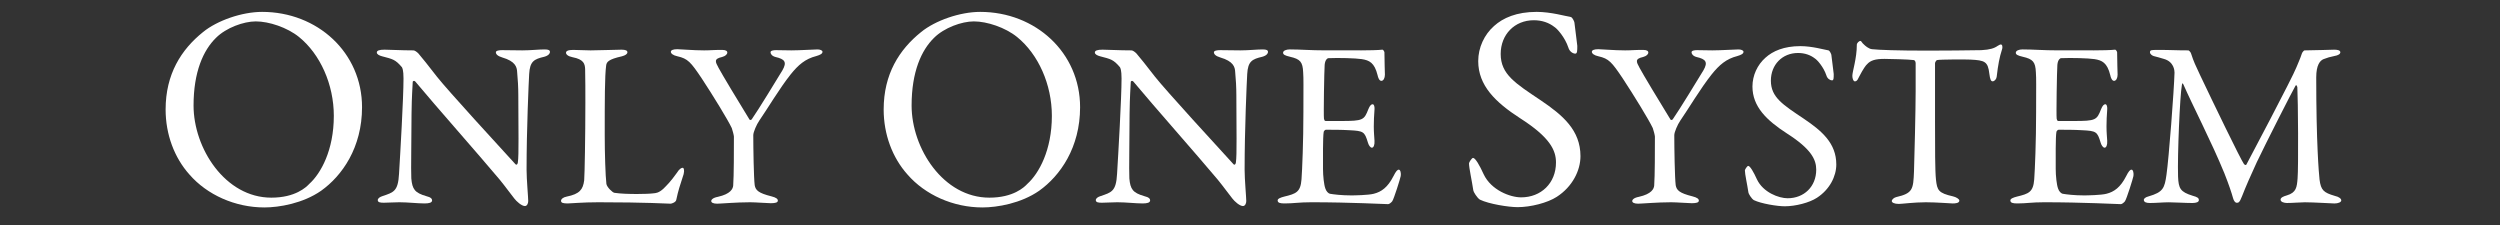 <?xml version="1.0" encoding="UTF-8"?>
<svg id="_レイヤー_2" data-name="レイヤー_2" xmlns="http://www.w3.org/2000/svg" width="500" height="45" xmlns:xlink="http://www.w3.org/1999/xlink" viewBox="0 0 500 45">
  <rect x="0" y="0" width="500" height="45" fill="#333333" stroke="none"/>
  <defs>
    <style>
      .cls-1 {
        fill: none;
      }

      .cls-2 {
        fill: #fff;
      }

      .cls-3 {
        clip-path: url(#clippath);
      }
    </style>
    <clipPath id="clippath">
      <rect class="cls-1" x="0" width="500" height="45"/>
    </clipPath>
  </defs>
  <g id="_文字" data-name="文字">
    <g class="cls-3">
      <g>
        <path class="cls-2" d="M72.408,21.443c0,8.064-3.975,13.709-8.179,16.705-3.629,2.535-8.41,3.341-11.348,3.341-5.875,0-11.463-2.534-14.977-6.566-3.053-3.398-4.781-8.064-4.781-13.018,0-7.085,3.111-11.981,7.488-15.495,2.823-2.304,7.776-4.032,11.809-4.032,11.06,0,19.988,8.122,19.988,19.066ZM43.204,7.562c-2.535,2.477-4.493,6.797-4.493,13.537,0,8.583,6.336,18.433,15.553,18.433,4.781,0,6.97-2.074,7.604-2.765,2.304-2.074,4.896-6.739,4.896-13.594,0-6.278-2.707-12.327-6.97-15.783-2.362-1.901-5.991-3.11-8.64-3.11-2.419,0-5.933,1.267-7.949,3.283Z"/>
        <path class="cls-2" d="M76.923,9.934c1.04,0,3.354.142,5.763.142.284,0,.709.331.992.614.709.851,1.89,2.268,3.732,4.677,2.125,2.693,12.519,14.031,15.684,17.479.284.284.473-.189.473-.331.236-1.512.095-6.614.095-13.417,0-1.606-.095-3.26-.236-4.724-.047-.992-.378-2.126-2.977-2.882-.944-.283-1.275-.661-1.275-1.039,0-.331.662-.425,1.229-.425,1.228,0,2.551.047,4.062.047,1.701,0,3.212-.189,4.441-.189.803,0,1.086.142,1.086.52,0,.283-.283.708-1.134.945-2.031.472-2.882.897-3.023,3.449-.095,1.701-.52,11.007-.52,19.133,0,1.984.331,5.527.331,6.283,0,.473-.236.992-.662.992-.661,0-1.7-.945-2.125-1.512-.803-.992-1.654-2.22-2.929-3.779-4.44-5.291-12.613-14.503-16.865-19.605-.188-.236-.52-.142-.52.094-.047,1.276-.189,2.598-.236,6.283,0,4.251-.142,11.527-.047,12.991.189,2.173.708,2.882,2.976,3.543.992.236,1.181.566,1.181.85,0,.472-.614.614-1.512.614-1.37,0-3.354-.236-5.055-.236-1.04,0-2.268.094-3.071.094-.662,0-1.229-.047-1.229-.52,0-.378.473-.661.945-.803,2.221-.756,3.118-.945,3.307-4.441.236-3.827.897-15.165.897-19.085,0-1.701-.236-2.126-.331-2.268-1.323-1.559-1.843-1.606-3.968-2.173-.52-.142-1.04-.378-1.04-.756s.473-.567,1.559-.567Z"/>
        <path class="cls-2" d="M114.616,9.981c1.275,0,2.126.095,3.496.095,1.842,0,5.055-.142,6.188-.142.85,0,1.181.189,1.181.52s-.378.614-1.086.803c-2.74.614-3.071,1.134-3.165,1.842-.284,2.125-.284,6.897-.284,13.889,0,3.685.142,8.22.331,9.779.094.662,1.228,1.748,1.606,1.795,1.229.189,2.976.236,4.535.236,1.323,0,2.646-.047,3.354-.142.378-.047.945-.047,1.89-.897.662-.661,1.417-1.37,2.693-3.165.52-.851.945-1.039,1.181-1.039s.378.52.189,1.275c-.756,2.314-1.086,3.307-1.464,5.102-.047.52-.945.803-1.134.803-.567,0-4.866-.284-14.456-.284-3.212,0-5.433.236-6.094.236-.898,0-1.37-.095-1.37-.52,0-.331.378-.708,1.134-.85,2.598-.52,3.26-1.417,3.496-3.26.095-1.181.236-8.692.236-15.542,0-1.89,0-5.149-.047-6.708-.047-1.039-.283-1.937-2.504-2.362-.944-.188-1.322-.566-1.322-.897,0-.331.378-.567,1.417-.567Z"/>
        <path class="cls-2" d="M135.447,9.84c.708,0,3.165.236,5.385.236,1.323,0,1.701-.095,3.59-.095.756,0,1.039.236,1.039.52,0,.331-.331.708-1.039.897-1.701.378-1.37.945-.708,2.173.567,1.087,4.062,6.897,6.188,10.346.094.142.378.095.472-.094,1.323-1.89,4.913-7.795,6.094-9.732.992-1.7.473-2.268-1.37-2.692-.709-.189-.992-.614-.992-.945s.567-.425,1.086-.425c1.228,0,1.984.047,3.071.047,1.748,0,4.488-.189,5.244-.189.52,0,.992.189.992.472,0,.378-.425.614-1.229.851-2.22.567-3.59,1.748-5.149,3.685-2.221,2.788-4.677,6.945-6.283,9.259-.52.756-1.181,2.268-1.181,2.882,0,2.646.094,8.503.284,10.015.188.992.708,1.559,3.354,2.22.945.236,1.275.52,1.275.851,0,.378-.472.52-1.417.52-.708,0-3.023-.189-4.11-.189-2.834,0-5.905.284-6.614.284-.803,0-1.181-.236-1.181-.52,0-.283.331-.661,1.322-.85,2.551-.567,3.023-1.606,3.071-2.268.142-1.937.142-7.039.142-9.779,0-.236-.284-1.322-.425-1.7-.803-1.701-3.732-6.472-6-9.921-2.221-3.307-2.788-3.968-4.866-4.44-.897-.189-1.323-.567-1.323-.898s.473-.52,1.276-.52Z"/>
        <path class="cls-2" d="M216.018,21.443c0,8.064-3.975,13.709-8.179,16.705-3.629,2.535-8.41,3.341-11.348,3.341-5.875,0-11.463-2.534-14.977-6.566-3.053-3.398-4.781-8.064-4.781-13.018,0-7.085,3.111-11.981,7.488-15.495,2.823-2.304,7.776-4.032,11.809-4.032,11.06,0,19.988,8.122,19.988,19.066ZM186.813,7.562c-2.535,2.477-4.493,6.797-4.493,13.537,0,8.583,6.336,18.433,15.553,18.433,4.781,0,6.97-2.074,7.604-2.765,2.304-2.074,4.896-6.739,4.896-13.594,0-6.278-2.707-12.327-6.97-15.783-2.362-1.901-5.991-3.11-8.64-3.11-2.419,0-5.933,1.267-7.949,3.283Z"/>
        <path class="cls-2" d="M220.531,9.934c1.04,0,3.354.142,5.763.142.284,0,.709.331.992.614.709.851,1.89,2.268,3.732,4.677,2.125,2.693,12.519,14.031,15.684,17.479.284.284.473-.189.473-.331.236-1.512.095-6.614.095-13.417,0-1.606-.095-3.26-.236-4.724-.047-.992-.378-2.126-2.977-2.882-.944-.283-1.275-.661-1.275-1.039,0-.331.662-.425,1.229-.425,1.228,0,2.551.047,4.062.047,1.701,0,3.212-.189,4.441-.189.803,0,1.086.142,1.086.52,0,.283-.283.708-1.134.945-2.031.472-2.882.897-3.023,3.449-.095,1.701-.52,11.007-.52,19.133,0,1.984.331,5.527.331,6.283,0,.473-.236.992-.662.992-.661,0-1.7-.945-2.125-1.512-.803-.992-1.654-2.22-2.929-3.779-4.44-5.291-12.613-14.503-16.865-19.605-.188-.236-.52-.142-.52.094-.047,1.276-.189,2.598-.236,6.283,0,4.251-.142,11.527-.047,12.991.189,2.173.708,2.882,2.976,3.543.992.236,1.181.566,1.181.85,0,.472-.614.614-1.512.614-1.37,0-3.354-.236-5.055-.236-1.04,0-2.268.094-3.071.094-.662,0-1.229-.047-1.229-.52,0-.378.473-.661.945-.803,2.221-.756,3.118-.945,3.307-4.441.236-3.827.897-15.165.897-19.085,0-1.701-.236-2.126-.331-2.268-1.323-1.559-1.843-1.606-3.968-2.173-.52-.142-1.04-.378-1.04-.756s.473-.567,1.559-.567Z"/>
        <path class="cls-2" d="M272.113,10.076c1.559,0,3.638-.047,4.347-.142.142-.047.378.284.425.52,0,2.173.095,3.543.095,4.488,0,.661-.284,1.229-.709,1.229-.425,0-.661-.662-.756-1.134-.614-2.504-1.653-2.977-3.165-3.213-1.228-.188-4.629-.283-6.708-.188-.095,0-.614.236-.709,1.322-.094,1.181-.236,10.062-.142,10.771.047.188.095.472.331.472h3.07c4.441,0,4.63-.189,5.48-2.362.284-.709.567-.992.851-.992.331,0,.425.661.378,1.039-.095,1.323-.142,2.268-.142,3.401,0,1.275.095,1.937.142,2.882.047.851-.189,1.37-.52,1.37-.331,0-.661-.52-.803-1.04-.662-2.173-.851-2.315-3.732-2.457-1.512-.094-3.401-.094-4.677-.094-.189,0-.425.331-.425.425-.189.992-.142,5.385-.142,7.417,0,1.37.189,3.166.473,3.921.189.566.567.944.897,1.039.803.142,2.409.331,4.299.331.567,0,3.449-.047,4.488-.331,1.512-.378,2.788-1.275,3.921-3.496.52-1.039.803-1.322,1.086-1.322.331,0,.473.756.378,1.275-.047.378-1.37,4.629-1.701,5.055-.142.189-.567.567-.803.567-.52,0-7.653-.378-15.354-.378-2.503,0-3.543.236-5.338.236-.897,0-1.417-.095-1.417-.614,0-.331.567-.567,1.323-.756,2.362-.567,3.26-.897,3.449-3.449.142-1.984.378-7.559.378-13.417,0-5.622.047-6.614-.047-7.984-.094-2.078-.567-2.646-2.646-3.118-.992-.236-1.37-.425-1.37-.803,0-.425.662-.661,1.323-.661,2.22,0,4.062.189,7.228.189h6.944Z"/>
        <path class="cls-2" d="M314.193,3.414c.346.115.691.979.691,1.094.115,1.095.576,4.436.576,4.666,0,.979,0,1.555-.403,1.555-.461,0-1.152-.403-1.382-1.209-.691-2.074-2.247-3.802-2.822-4.147-1.037-.807-2.419-1.325-4.09-1.325-3.859,0-6.625,2.88-6.625,6.739,0,4.09,2.938,5.875,8.007,9.274,4.436,2.995,7.949,5.991,7.949,11.175,0,2.88-1.613,6.106-4.724,8.122-1.843,1.209-5.242,2.073-7.834,2.073-1.843,0-5.76-.633-7.545-1.498-.576-.346-1.325-1.613-1.325-1.843-.288-1.958-.864-4.493-.864-5.415,0-.23.576-1.094.806-1.094.461,0,1.325,1.498,2.131,3.283,1.498,3.168,5.299,4.608,7.488,4.608,3.975,0,6.97-2.823,6.97-6.97,0-2.419-1.152-5.011-7.2-8.871-4.896-3.168-8.352-6.509-8.352-11.405,0-2.707,1.209-5.299,3.168-7.027,1.786-1.613,4.493-2.822,8.525-2.822,2.823,0,5.818.864,6.855,1.037Z"/>
        <path class="cls-2" d="M319.647,9.84c.709,0,3.166.236,5.386.236,1.323,0,1.701-.095,3.59-.095.756,0,1.04.236,1.04.52,0,.331-.331.708-1.04.897-1.701.378-1.37.945-.708,2.173.567,1.087,4.062,6.897,6.188,10.346.095.142.378.095.473-.094,1.322-1.89,4.913-7.795,6.094-9.732.992-1.7.473-2.268-1.37-2.692-.708-.189-.992-.614-.992-.945s.567-.425,1.086-.425c1.229,0,1.984.047,3.071.047,1.748,0,4.488-.189,5.244-.189.52,0,.992.189.992.472,0,.378-.425.614-1.229.851-2.22.567-3.59,1.748-5.149,3.685-2.22,2.788-4.677,6.945-6.283,9.259-.52.756-1.181,2.268-1.181,2.882,0,2.646.095,8.503.283,10.015.189.992.709,1.559,3.354,2.22.945.236,1.275.52,1.275.851,0,.378-.473.52-1.417.52-.709,0-3.023-.189-4.11-.189-2.834,0-5.905.284-6.614.284-.803,0-1.181-.236-1.181-.52,0-.283.331-.661,1.323-.85,2.551-.567,3.023-1.606,3.07-2.268.142-1.937.142-7.039.142-9.779,0-.236-.283-1.322-.425-1.7-.803-1.701-3.732-6.472-6-9.921-2.22-3.307-2.787-3.968-4.866-4.44-.897-.189-1.323-.567-1.323-.898s.473-.52,1.275-.52Z"/>
        <path class="cls-2" d="M365.704,10.076c.283.094.567.803.567.897.094.897.472,3.638.472,3.827,0,.803,0,1.275-.331,1.275-.378,0-.945-.331-1.134-.992-.567-1.701-1.842-3.118-2.315-3.401-.85-.661-1.984-1.086-3.354-1.086-3.165,0-5.433,2.362-5.433,5.527,0,3.354,2.409,4.818,6.566,7.606,3.638,2.456,6.519,4.913,6.519,9.165,0,2.362-1.322,5.007-3.874,6.661-1.512.992-4.299,1.701-6.425,1.701-1.512,0-4.724-.52-6.188-1.229-.473-.283-1.086-1.323-1.086-1.512-.236-1.606-.709-3.685-.709-4.44,0-.189.473-.897.662-.897.378,0,1.086,1.228,1.748,2.692,1.229,2.599,4.347,3.779,6.142,3.779,3.26,0,5.716-2.314,5.716-5.716,0-1.984-.945-4.11-5.905-7.275-4.016-2.598-6.85-5.338-6.85-9.354,0-2.221.992-4.347,2.599-5.764,1.464-1.323,3.685-2.315,6.991-2.315,2.315,0,4.771.708,5.622.851Z"/>
        <path class="cls-2" d="M396.312,10.029c1.701-.095,2.551-.378,3.213-.851.331-.188.472-.283.661-.283.236,0,.425.425.189,1.086-.472,1.464-.756,2.929-1.04,5.386-.047.425-.425.897-.803.897-.331,0-.52-.331-.662-1.512-.283-2.457-.897-2.693-3.827-2.834-.803-.047-6.047-.047-6.613.095-.236.047-.425.52-.425.614v11.574c0,5.48,0,9.968.189,11.716.236,2.126.472,2.693,3.401,3.354.614.142,1.275.52,1.275.851,0,.52-.851.567-1.323.567-.378,0-3.307-.236-5.385-.236-2.362,0-4.771.331-5.386.331-.945,0-1.417-.283-1.417-.567,0-.331.472-.708.897-.803,3.307-.756,3.401-1.559,3.543-5.102.095-2.788.331-12.425.331-16.062v-5.622c0-.378-.236-.614-.378-.614-.945-.142-5.102-.236-5.858-.236-1.795,0-2.787.283-3.496,1.086-.189.142-.756.897-1.559,2.457-.425.992-.708.945-.897.945-.284,0-.473-.614-.473-1.086,0-.897.897-3.449.897-6.236,0-.331.425-.756.709-.756.236,0,.236.331.756.756.142.142.897.85,1.606.897,1.229.142,5.008.284,11.055.284,2.457,0,8.881-.047,10.818-.095Z"/>
        <path class="cls-2" d="M418.653,10.076c1.559,0,3.637-.047,4.346-.142.142-.047.378.284.425.52,0,2.173.095,3.543.095,4.488,0,.661-.284,1.229-.708,1.229-.425,0-.662-.662-.756-1.134-.614-2.504-1.654-2.977-3.166-3.213-1.228-.188-4.629-.283-6.708-.188-.095,0-.614.236-.708,1.322-.095,1.181-.236,10.062-.142,10.771.047.188.095.472.331.472h3.071c4.441,0,4.63-.189,5.48-2.362.284-.709.567-.992.851-.992.331,0,.425.661.378,1.039-.095,1.323-.142,2.268-.142,3.401,0,1.275.094,1.937.142,2.882.047.851-.189,1.37-.52,1.37-.331,0-.662-.52-.803-1.04-.662-2.173-.851-2.315-3.732-2.457-1.512-.094-3.401-.094-4.677-.094-.189,0-.425.331-.425.425-.188.992-.142,5.385-.142,7.417,0,1.37.189,3.166.473,3.921.189.566.567.944.897,1.039.803.142,2.409.331,4.299.331.567,0,3.449-.047,4.488-.331,1.512-.378,2.787-1.275,3.921-3.496.52-1.039.803-1.322,1.086-1.322.331,0,.472.756.378,1.275-.047.378-1.37,4.629-1.701,5.055-.142.189-.567.567-.803.567-.52,0-7.653-.378-15.353-.378-2.504,0-3.543.236-5.338.236-.898,0-1.417-.095-1.417-.614,0-.331.567-.567,1.323-.756,2.362-.567,3.26-.897,3.449-3.449.142-1.984.378-7.559.378-13.417,0-5.622.047-6.614-.047-7.984-.094-2.078-.567-2.646-2.646-3.118-.992-.236-1.37-.425-1.37-.803,0-.425.661-.661,1.322-.661,2.221,0,4.063.189,7.228.189h6.945Z"/>
        <path class="cls-2" d="M431.356,9.981c3.071,0,3.59.095,6.331.095.094,0,.472.378.52.614.567,1.748.85,2.268,1.795,4.299,2.646,5.574,8.125,16.912,8.787,17.81.094.142.378.283.472.142.425-.803,9.259-17.479,10.015-19.463.047-.189.803-1.795,1.087-2.74.047-.236.425-.661.52-.661,1.701,0,5.527-.142,5.952-.142.614,0,1.229.095,1.229.52,0,.331-.378.614-1.229.756-.756.142-1.417.331-2.126.614-.708.284-1.464,1.181-1.464,3.638,0,13.133.52,19.133.662,20.456.283,2.126.803,2.598,3.07,3.26.851.189,1.276.567,1.276.897,0,.378-.662.614-1.37.614-.52,0-4.157-.236-5.905-.236-.897,0-2.457.142-3.59.142-.52,0-1.275-.189-1.275-.661,0-.425.567-.662,1.229-.851,1.937-.567,2.031-1.653,2.173-3.401.189-2.125.095-15.826-.047-18.235-.047-.189-.189-.614-.378-.284-.614,1.04-5.905,11.433-7.748,15.306-1.134,2.457-2.22,4.913-2.929,6.756-.52,1.37-.756,1.322-1.087,1.322-.283,0-.566-.378-.708-.897-.331-1.181-.85-2.74-1.748-5.007-2.551-6.236-6.425-13.7-8.173-17.715-.142-.331-.284-.378-.331.142-.378,1.984-.897,13.889-.756,18.235.095,2.41.473,3.071,2.882,3.827,1.04.283,1.275.473,1.275.897,0,.378-.52.567-1.275.567-1.512,0-3.496-.142-4.724-.142-1.134,0-2.598.142-3.779.142-.708,0-1.228-.142-1.228-.661,0-.189.331-.52.945-.662,2.929-.85,3.212-1.653,3.59-4.346.472-3.259,1.512-16.865,1.606-20.408,0-.378-.094-2.173-2.125-2.74-.803-.236-1.417-.425-2.032-.567-.331-.095-.756-.425-.756-.756,0-.473.331-.473,1.37-.473Z"/>
      </g>
    </g>
  </g>
</svg>